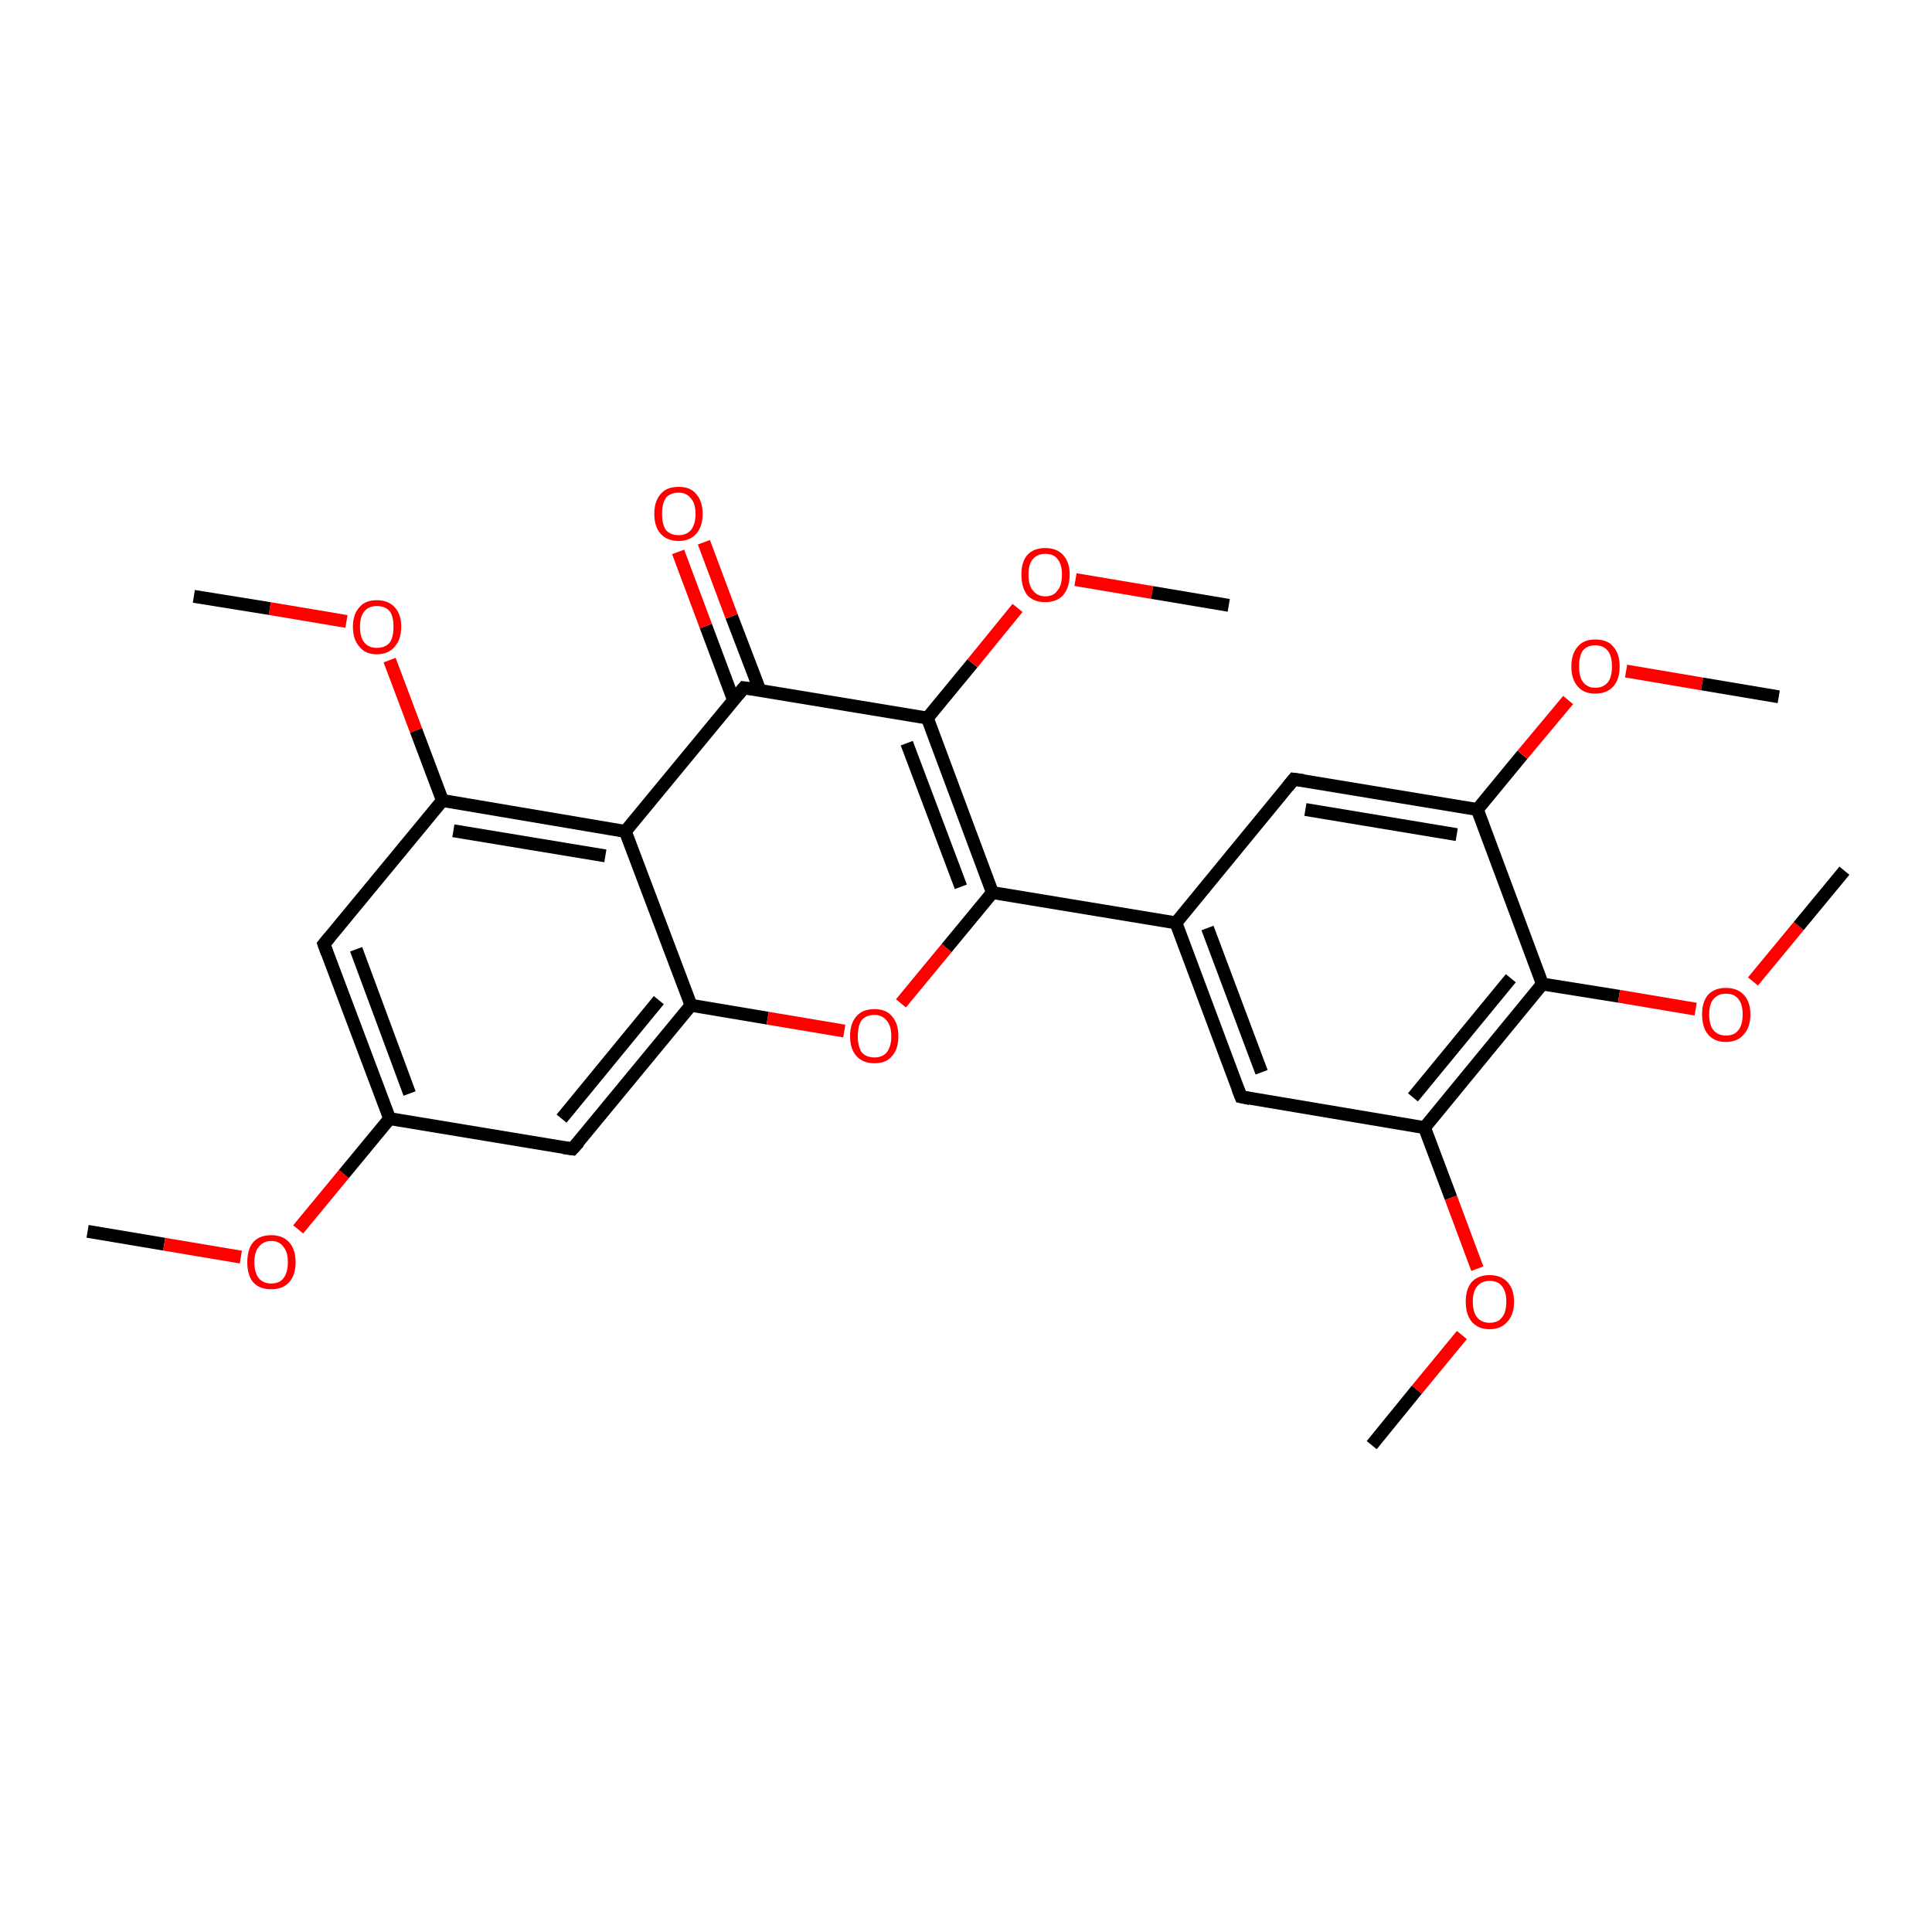 <?xml version='1.0' encoding='iso-8859-1'?>
<svg version='1.1' baseProfile='full'
              xmlns='http://www.w3.org/2000/svg'
                      xmlns:rdkit='http://www.rdkit.org/xml'
                      xmlns:xlink='http://www.w3.org/1999/xlink'
                  xml:space='preserve'
width='300px' height='300px' viewBox='0 0 300 300'>
<!-- END OF HEADER -->
<rect style='opacity:1.0;fill:#FFFFFF;stroke:none' width='300.0' height='300.0' x='0.0' y='0.0'> </rect>
<path class='bond-0 atom-0 atom-1' d='M 13.6,191.2 L 25.5,193.2' style='fill:none;fill-rule:evenodd;stroke:#000000;stroke-width:2.0px;stroke-linecap:butt;stroke-linejoin:miter;stroke-opacity:1' />
<path class='bond-0 atom-0 atom-1' d='M 25.5,193.2 L 37.4,195.2' style='fill:none;fill-rule:evenodd;stroke:#FF0000;stroke-width:2.0px;stroke-linecap:butt;stroke-linejoin:miter;stroke-opacity:1' />
<path class='bond-1 atom-1 atom-2' d='M 46.3,190.9 L 53.4,182.3' style='fill:none;fill-rule:evenodd;stroke:#FF0000;stroke-width:2.0px;stroke-linecap:butt;stroke-linejoin:miter;stroke-opacity:1' />
<path class='bond-1 atom-1 atom-2' d='M 53.4,182.3 L 60.5,173.7' style='fill:none;fill-rule:evenodd;stroke:#000000;stroke-width:2.0px;stroke-linecap:butt;stroke-linejoin:miter;stroke-opacity:1' />
<path class='bond-2 atom-2 atom-3' d='M 60.5,173.7 L 50.3,146.6' style='fill:none;fill-rule:evenodd;stroke:#000000;stroke-width:2.0px;stroke-linecap:butt;stroke-linejoin:miter;stroke-opacity:1' />
<path class='bond-2 atom-2 atom-3' d='M 63.6,169.8 L 55.3,147.4' style='fill:none;fill-rule:evenodd;stroke:#000000;stroke-width:2.0px;stroke-linecap:butt;stroke-linejoin:miter;stroke-opacity:1' />
<path class='bond-3 atom-3 atom-4' d='M 50.3,146.6 L 68.7,124.3' style='fill:none;fill-rule:evenodd;stroke:#000000;stroke-width:2.0px;stroke-linecap:butt;stroke-linejoin:miter;stroke-opacity:1' />
<path class='bond-4 atom-4 atom-5' d='M 68.7,124.3 L 64.6,113.4' style='fill:none;fill-rule:evenodd;stroke:#000000;stroke-width:2.0px;stroke-linecap:butt;stroke-linejoin:miter;stroke-opacity:1' />
<path class='bond-4 atom-4 atom-5' d='M 64.6,113.4 L 60.5,102.5' style='fill:none;fill-rule:evenodd;stroke:#FF0000;stroke-width:2.0px;stroke-linecap:butt;stroke-linejoin:miter;stroke-opacity:1' />
<path class='bond-5 atom-5 atom-6' d='M 53.8,96.5 L 41.9,94.5' style='fill:none;fill-rule:evenodd;stroke:#FF0000;stroke-width:2.0px;stroke-linecap:butt;stroke-linejoin:miter;stroke-opacity:1' />
<path class='bond-5 atom-5 atom-6' d='M 41.9,94.5 L 30.1,92.6' style='fill:none;fill-rule:evenodd;stroke:#000000;stroke-width:2.0px;stroke-linecap:butt;stroke-linejoin:miter;stroke-opacity:1' />
<path class='bond-6 atom-4 atom-7' d='M 68.7,124.3 L 97.1,129.1' style='fill:none;fill-rule:evenodd;stroke:#000000;stroke-width:2.0px;stroke-linecap:butt;stroke-linejoin:miter;stroke-opacity:1' />
<path class='bond-6 atom-4 atom-7' d='M 70.4,129.0 L 94.0,132.9' style='fill:none;fill-rule:evenodd;stroke:#000000;stroke-width:2.0px;stroke-linecap:butt;stroke-linejoin:miter;stroke-opacity:1' />
<path class='bond-7 atom-7 atom-8' d='M 97.1,129.1 L 107.3,156.1' style='fill:none;fill-rule:evenodd;stroke:#000000;stroke-width:2.0px;stroke-linecap:butt;stroke-linejoin:miter;stroke-opacity:1' />
<path class='bond-8 atom-8 atom-9' d='M 107.3,156.1 L 88.9,178.4' style='fill:none;fill-rule:evenodd;stroke:#000000;stroke-width:2.0px;stroke-linecap:butt;stroke-linejoin:miter;stroke-opacity:1' />
<path class='bond-8 atom-8 atom-9' d='M 102.3,155.3 L 87.2,173.7' style='fill:none;fill-rule:evenodd;stroke:#000000;stroke-width:2.0px;stroke-linecap:butt;stroke-linejoin:miter;stroke-opacity:1' />
<path class='bond-9 atom-8 atom-10' d='M 107.3,156.1 L 119.2,158.1' style='fill:none;fill-rule:evenodd;stroke:#000000;stroke-width:2.0px;stroke-linecap:butt;stroke-linejoin:miter;stroke-opacity:1' />
<path class='bond-9 atom-8 atom-10' d='M 119.2,158.1 L 131.1,160.1' style='fill:none;fill-rule:evenodd;stroke:#FF0000;stroke-width:2.0px;stroke-linecap:butt;stroke-linejoin:miter;stroke-opacity:1' />
<path class='bond-10 atom-10 atom-11' d='M 139.9,155.8 L 147.0,147.2' style='fill:none;fill-rule:evenodd;stroke:#FF0000;stroke-width:2.0px;stroke-linecap:butt;stroke-linejoin:miter;stroke-opacity:1' />
<path class='bond-10 atom-10 atom-11' d='M 147.0,147.2 L 154.1,138.6' style='fill:none;fill-rule:evenodd;stroke:#000000;stroke-width:2.0px;stroke-linecap:butt;stroke-linejoin:miter;stroke-opacity:1' />
<path class='bond-11 atom-11 atom-12' d='M 154.1,138.6 L 182.6,143.3' style='fill:none;fill-rule:evenodd;stroke:#000000;stroke-width:2.0px;stroke-linecap:butt;stroke-linejoin:miter;stroke-opacity:1' />
<path class='bond-12 atom-12 atom-13' d='M 182.6,143.3 L 192.7,170.3' style='fill:none;fill-rule:evenodd;stroke:#000000;stroke-width:2.0px;stroke-linecap:butt;stroke-linejoin:miter;stroke-opacity:1' />
<path class='bond-12 atom-12 atom-13' d='M 187.5,144.1 L 195.9,166.5' style='fill:none;fill-rule:evenodd;stroke:#000000;stroke-width:2.0px;stroke-linecap:butt;stroke-linejoin:miter;stroke-opacity:1' />
<path class='bond-13 atom-13 atom-14' d='M 192.7,170.3 L 221.2,175.1' style='fill:none;fill-rule:evenodd;stroke:#000000;stroke-width:2.0px;stroke-linecap:butt;stroke-linejoin:miter;stroke-opacity:1' />
<path class='bond-14 atom-14 atom-15' d='M 221.2,175.1 L 225.3,186.0' style='fill:none;fill-rule:evenodd;stroke:#000000;stroke-width:2.0px;stroke-linecap:butt;stroke-linejoin:miter;stroke-opacity:1' />
<path class='bond-14 atom-14 atom-15' d='M 225.3,186.0 L 229.4,197.0' style='fill:none;fill-rule:evenodd;stroke:#FF0000;stroke-width:2.0px;stroke-linecap:butt;stroke-linejoin:miter;stroke-opacity:1' />
<path class='bond-15 atom-15 atom-16' d='M 227.0,207.3 L 220.0,215.8' style='fill:none;fill-rule:evenodd;stroke:#FF0000;stroke-width:2.0px;stroke-linecap:butt;stroke-linejoin:miter;stroke-opacity:1' />
<path class='bond-15 atom-15 atom-16' d='M 220.0,215.8 L 213.0,224.4' style='fill:none;fill-rule:evenodd;stroke:#000000;stroke-width:2.0px;stroke-linecap:butt;stroke-linejoin:miter;stroke-opacity:1' />
<path class='bond-16 atom-14 atom-17' d='M 221.2,175.1 L 239.5,152.8' style='fill:none;fill-rule:evenodd;stroke:#000000;stroke-width:2.0px;stroke-linecap:butt;stroke-linejoin:miter;stroke-opacity:1' />
<path class='bond-16 atom-14 atom-17' d='M 219.4,170.4 L 234.6,151.9' style='fill:none;fill-rule:evenodd;stroke:#000000;stroke-width:2.0px;stroke-linecap:butt;stroke-linejoin:miter;stroke-opacity:1' />
<path class='bond-17 atom-17 atom-18' d='M 239.5,152.8 L 251.4,154.7' style='fill:none;fill-rule:evenodd;stroke:#000000;stroke-width:2.0px;stroke-linecap:butt;stroke-linejoin:miter;stroke-opacity:1' />
<path class='bond-17 atom-17 atom-18' d='M 251.4,154.7 L 263.3,156.7' style='fill:none;fill-rule:evenodd;stroke:#FF0000;stroke-width:2.0px;stroke-linecap:butt;stroke-linejoin:miter;stroke-opacity:1' />
<path class='bond-18 atom-18 atom-19' d='M 272.2,152.4 L 279.3,143.8' style='fill:none;fill-rule:evenodd;stroke:#FF0000;stroke-width:2.0px;stroke-linecap:butt;stroke-linejoin:miter;stroke-opacity:1' />
<path class='bond-18 atom-18 atom-19' d='M 279.3,143.8 L 286.4,135.2' style='fill:none;fill-rule:evenodd;stroke:#000000;stroke-width:2.0px;stroke-linecap:butt;stroke-linejoin:miter;stroke-opacity:1' />
<path class='bond-19 atom-17 atom-20' d='M 239.5,152.8 L 229.4,125.7' style='fill:none;fill-rule:evenodd;stroke:#000000;stroke-width:2.0px;stroke-linecap:butt;stroke-linejoin:miter;stroke-opacity:1' />
<path class='bond-20 atom-20 atom-21' d='M 229.4,125.7 L 236.4,117.2' style='fill:none;fill-rule:evenodd;stroke:#000000;stroke-width:2.0px;stroke-linecap:butt;stroke-linejoin:miter;stroke-opacity:1' />
<path class='bond-20 atom-20 atom-21' d='M 236.4,117.2 L 243.5,108.7' style='fill:none;fill-rule:evenodd;stroke:#FF0000;stroke-width:2.0px;stroke-linecap:butt;stroke-linejoin:miter;stroke-opacity:1' />
<path class='bond-21 atom-21 atom-22' d='M 252.5,104.2 L 264.3,106.2' style='fill:none;fill-rule:evenodd;stroke:#FF0000;stroke-width:2.0px;stroke-linecap:butt;stroke-linejoin:miter;stroke-opacity:1' />
<path class='bond-21 atom-21 atom-22' d='M 264.3,106.2 L 276.2,108.2' style='fill:none;fill-rule:evenodd;stroke:#000000;stroke-width:2.0px;stroke-linecap:butt;stroke-linejoin:miter;stroke-opacity:1' />
<path class='bond-22 atom-20 atom-23' d='M 229.4,125.7 L 200.9,121.0' style='fill:none;fill-rule:evenodd;stroke:#000000;stroke-width:2.0px;stroke-linecap:butt;stroke-linejoin:miter;stroke-opacity:1' />
<path class='bond-22 atom-20 atom-23' d='M 226.2,129.6 L 202.7,125.7' style='fill:none;fill-rule:evenodd;stroke:#000000;stroke-width:2.0px;stroke-linecap:butt;stroke-linejoin:miter;stroke-opacity:1' />
<path class='bond-23 atom-11 atom-24' d='M 154.1,138.6 L 144.0,111.5' style='fill:none;fill-rule:evenodd;stroke:#000000;stroke-width:2.0px;stroke-linecap:butt;stroke-linejoin:miter;stroke-opacity:1' />
<path class='bond-23 atom-11 atom-24' d='M 149.2,137.7 L 140.8,115.4' style='fill:none;fill-rule:evenodd;stroke:#000000;stroke-width:2.0px;stroke-linecap:butt;stroke-linejoin:miter;stroke-opacity:1' />
<path class='bond-24 atom-24 atom-25' d='M 144.0,111.5 L 151.0,103.0' style='fill:none;fill-rule:evenodd;stroke:#000000;stroke-width:2.0px;stroke-linecap:butt;stroke-linejoin:miter;stroke-opacity:1' />
<path class='bond-24 atom-24 atom-25' d='M 151.0,103.0 L 158.0,94.4' style='fill:none;fill-rule:evenodd;stroke:#FF0000;stroke-width:2.0px;stroke-linecap:butt;stroke-linejoin:miter;stroke-opacity:1' />
<path class='bond-25 atom-25 atom-26' d='M 167.0,90.0 L 178.9,92.0' style='fill:none;fill-rule:evenodd;stroke:#FF0000;stroke-width:2.0px;stroke-linecap:butt;stroke-linejoin:miter;stroke-opacity:1' />
<path class='bond-25 atom-25 atom-26' d='M 178.9,92.0 L 190.8,94.0' style='fill:none;fill-rule:evenodd;stroke:#000000;stroke-width:2.0px;stroke-linecap:butt;stroke-linejoin:miter;stroke-opacity:1' />
<path class='bond-26 atom-24 atom-27' d='M 144.0,111.5 L 115.5,106.8' style='fill:none;fill-rule:evenodd;stroke:#000000;stroke-width:2.0px;stroke-linecap:butt;stroke-linejoin:miter;stroke-opacity:1' />
<path class='bond-27 atom-27 atom-28' d='M 118.0,107.2 L 113.6,95.7' style='fill:none;fill-rule:evenodd;stroke:#000000;stroke-width:2.0px;stroke-linecap:butt;stroke-linejoin:miter;stroke-opacity:1' />
<path class='bond-27 atom-27 atom-28' d='M 113.6,95.7 L 109.3,84.2' style='fill:none;fill-rule:evenodd;stroke:#FF0000;stroke-width:2.0px;stroke-linecap:butt;stroke-linejoin:miter;stroke-opacity:1' />
<path class='bond-27 atom-27 atom-28' d='M 113.9,108.7 L 109.6,97.2' style='fill:none;fill-rule:evenodd;stroke:#000000;stroke-width:2.0px;stroke-linecap:butt;stroke-linejoin:miter;stroke-opacity:1' />
<path class='bond-27 atom-27 atom-28' d='M 109.6,97.2 L 105.3,85.7' style='fill:none;fill-rule:evenodd;stroke:#FF0000;stroke-width:2.0px;stroke-linecap:butt;stroke-linejoin:miter;stroke-opacity:1' />
<path class='bond-28 atom-9 atom-2' d='M 88.9,178.4 L 60.5,173.7' style='fill:none;fill-rule:evenodd;stroke:#000000;stroke-width:2.0px;stroke-linecap:butt;stroke-linejoin:miter;stroke-opacity:1' />
<path class='bond-29 atom-23 atom-12' d='M 200.9,121.0 L 182.6,143.3' style='fill:none;fill-rule:evenodd;stroke:#000000;stroke-width:2.0px;stroke-linecap:butt;stroke-linejoin:miter;stroke-opacity:1' />
<path class='bond-30 atom-27 atom-7' d='M 115.5,106.8 L 97.1,129.1' style='fill:none;fill-rule:evenodd;stroke:#000000;stroke-width:2.0px;stroke-linecap:butt;stroke-linejoin:miter;stroke-opacity:1' />
<path d='M 50.8,148.0 L 50.3,146.6 L 51.2,145.5' style='fill:none;stroke:#000000;stroke-width:2.0px;stroke-linecap:butt;stroke-linejoin:miter;stroke-opacity:1;' />
<path d='M 89.9,177.3 L 88.9,178.4 L 87.5,178.2' style='fill:none;stroke:#000000;stroke-width:2.0px;stroke-linecap:butt;stroke-linejoin:miter;stroke-opacity:1;' />
<path d='M 192.2,169.0 L 192.7,170.3 L 194.1,170.6' style='fill:none;stroke:#000000;stroke-width:2.0px;stroke-linecap:butt;stroke-linejoin:miter;stroke-opacity:1;' />
<path d='M 202.4,121.2 L 200.9,121.0 L 200.0,122.1' style='fill:none;stroke:#000000;stroke-width:2.0px;stroke-linecap:butt;stroke-linejoin:miter;stroke-opacity:1;' />
<path d='M 116.9,107.0 L 115.5,106.8 L 114.6,107.9' style='fill:none;stroke:#000000;stroke-width:2.0px;stroke-linecap:butt;stroke-linejoin:miter;stroke-opacity:1;' />
<path class='atom-1' d='M 38.4 196.0
Q 38.4 194.0, 39.3 192.9
Q 40.3 191.8, 42.1 191.8
Q 43.9 191.8, 44.9 192.9
Q 45.9 194.0, 45.9 196.0
Q 45.9 198.0, 44.9 199.1
Q 43.9 200.2, 42.1 200.2
Q 40.3 200.2, 39.3 199.1
Q 38.4 198.0, 38.4 196.0
M 42.1 199.3
Q 43.4 199.3, 44.0 198.5
Q 44.7 197.6, 44.7 196.0
Q 44.7 194.4, 44.0 193.6
Q 43.4 192.7, 42.1 192.7
Q 40.9 192.7, 40.2 193.6
Q 39.5 194.4, 39.5 196.0
Q 39.5 197.6, 40.2 198.5
Q 40.9 199.3, 42.1 199.3
' fill='#FF0000'/>
<path class='atom-5' d='M 54.8 97.3
Q 54.8 95.4, 55.8 94.3
Q 56.7 93.2, 58.5 93.2
Q 60.3 93.2, 61.3 94.3
Q 62.3 95.4, 62.3 97.3
Q 62.3 99.3, 61.3 100.4
Q 60.3 101.6, 58.5 101.6
Q 56.7 101.6, 55.8 100.4
Q 54.8 99.3, 54.8 97.3
M 58.5 100.6
Q 59.8 100.6, 60.5 99.8
Q 61.1 99.0, 61.1 97.3
Q 61.1 95.7, 60.5 94.9
Q 59.8 94.1, 58.5 94.1
Q 57.3 94.1, 56.6 94.9
Q 55.9 95.7, 55.9 97.3
Q 55.9 99.0, 56.6 99.8
Q 57.3 100.6, 58.5 100.6
' fill='#FF0000'/>
<path class='atom-10' d='M 132.0 160.9
Q 132.0 158.9, 133.0 157.8
Q 133.9 156.7, 135.8 156.7
Q 137.6 156.7, 138.5 157.8
Q 139.5 158.9, 139.5 160.9
Q 139.5 162.9, 138.5 164.0
Q 137.6 165.1, 135.8 165.1
Q 134.0 165.1, 133.0 164.0
Q 132.0 162.9, 132.0 160.9
M 135.8 164.2
Q 137.0 164.2, 137.7 163.4
Q 138.4 162.5, 138.4 160.9
Q 138.4 159.3, 137.7 158.5
Q 137.0 157.6, 135.8 157.6
Q 134.5 157.6, 133.8 158.4
Q 133.2 159.3, 133.2 160.9
Q 133.2 162.5, 133.8 163.4
Q 134.5 164.2, 135.8 164.2
' fill='#FF0000'/>
<path class='atom-15' d='M 227.6 202.1
Q 227.6 200.2, 228.5 199.1
Q 229.5 198.0, 231.3 198.0
Q 233.1 198.0, 234.1 199.1
Q 235.1 200.2, 235.1 202.1
Q 235.1 204.1, 234.1 205.2
Q 233.1 206.4, 231.3 206.4
Q 229.5 206.4, 228.5 205.2
Q 227.6 204.1, 227.6 202.1
M 231.3 205.4
Q 232.6 205.4, 233.2 204.6
Q 233.9 203.8, 233.9 202.1
Q 233.9 200.5, 233.2 199.7
Q 232.6 198.9, 231.3 198.9
Q 230.1 198.9, 229.4 199.7
Q 228.7 200.5, 228.7 202.1
Q 228.7 203.8, 229.4 204.6
Q 230.1 205.4, 231.3 205.4
' fill='#FF0000'/>
<path class='atom-18' d='M 264.3 157.5
Q 264.3 155.6, 265.2 154.5
Q 266.2 153.4, 268.0 153.4
Q 269.8 153.4, 270.8 154.5
Q 271.8 155.6, 271.8 157.5
Q 271.8 159.5, 270.8 160.6
Q 269.8 161.8, 268.0 161.8
Q 266.2 161.8, 265.2 160.6
Q 264.3 159.5, 264.3 157.5
M 268.0 160.8
Q 269.3 160.8, 269.9 160.0
Q 270.6 159.2, 270.6 157.5
Q 270.6 155.9, 269.9 155.1
Q 269.3 154.3, 268.0 154.3
Q 266.8 154.3, 266.1 155.1
Q 265.4 155.9, 265.4 157.5
Q 265.4 159.2, 266.1 160.0
Q 266.8 160.8, 268.0 160.8
' fill='#FF0000'/>
<path class='atom-21' d='M 244.0 103.5
Q 244.0 101.5, 245.0 100.4
Q 245.9 99.3, 247.7 99.3
Q 249.6 99.3, 250.5 100.4
Q 251.5 101.5, 251.5 103.5
Q 251.5 105.5, 250.5 106.6
Q 249.5 107.7, 247.7 107.7
Q 245.9 107.7, 245.0 106.6
Q 244.0 105.5, 244.0 103.5
M 247.7 106.8
Q 249.0 106.8, 249.7 105.9
Q 250.3 105.1, 250.3 103.5
Q 250.3 101.9, 249.7 101.1
Q 249.0 100.2, 247.7 100.2
Q 246.5 100.2, 245.8 101.0
Q 245.2 101.8, 245.2 103.5
Q 245.2 105.1, 245.8 105.9
Q 246.5 106.8, 247.7 106.8
' fill='#FF0000'/>
<path class='atom-25' d='M 158.6 89.2
Q 158.6 87.3, 159.5 86.2
Q 160.5 85.1, 162.3 85.1
Q 164.1 85.1, 165.1 86.2
Q 166.1 87.3, 166.1 89.2
Q 166.1 91.2, 165.1 92.4
Q 164.1 93.5, 162.3 93.5
Q 160.5 93.5, 159.5 92.4
Q 158.6 91.2, 158.6 89.2
M 162.3 92.6
Q 163.6 92.6, 164.2 91.7
Q 164.9 90.9, 164.9 89.2
Q 164.9 87.6, 164.2 86.8
Q 163.6 86.0, 162.3 86.0
Q 161.1 86.0, 160.4 86.8
Q 159.7 87.6, 159.7 89.2
Q 159.7 90.9, 160.4 91.7
Q 161.1 92.6, 162.3 92.6
' fill='#FF0000'/>
<path class='atom-28' d='M 101.6 79.8
Q 101.6 77.8, 102.6 76.7
Q 103.5 75.6, 105.4 75.6
Q 107.2 75.6, 108.1 76.7
Q 109.1 77.8, 109.1 79.8
Q 109.1 81.8, 108.1 82.9
Q 107.1 84.0, 105.4 84.0
Q 103.6 84.0, 102.6 82.9
Q 101.6 81.8, 101.6 79.8
M 105.4 83.1
Q 106.6 83.1, 107.3 82.3
Q 108.0 81.4, 108.0 79.8
Q 108.0 78.2, 107.3 77.4
Q 106.6 76.5, 105.4 76.5
Q 104.1 76.5, 103.4 77.3
Q 102.8 78.2, 102.8 79.8
Q 102.8 81.4, 103.4 82.3
Q 104.1 83.1, 105.4 83.1
' fill='#FF0000'/>
</svg>
